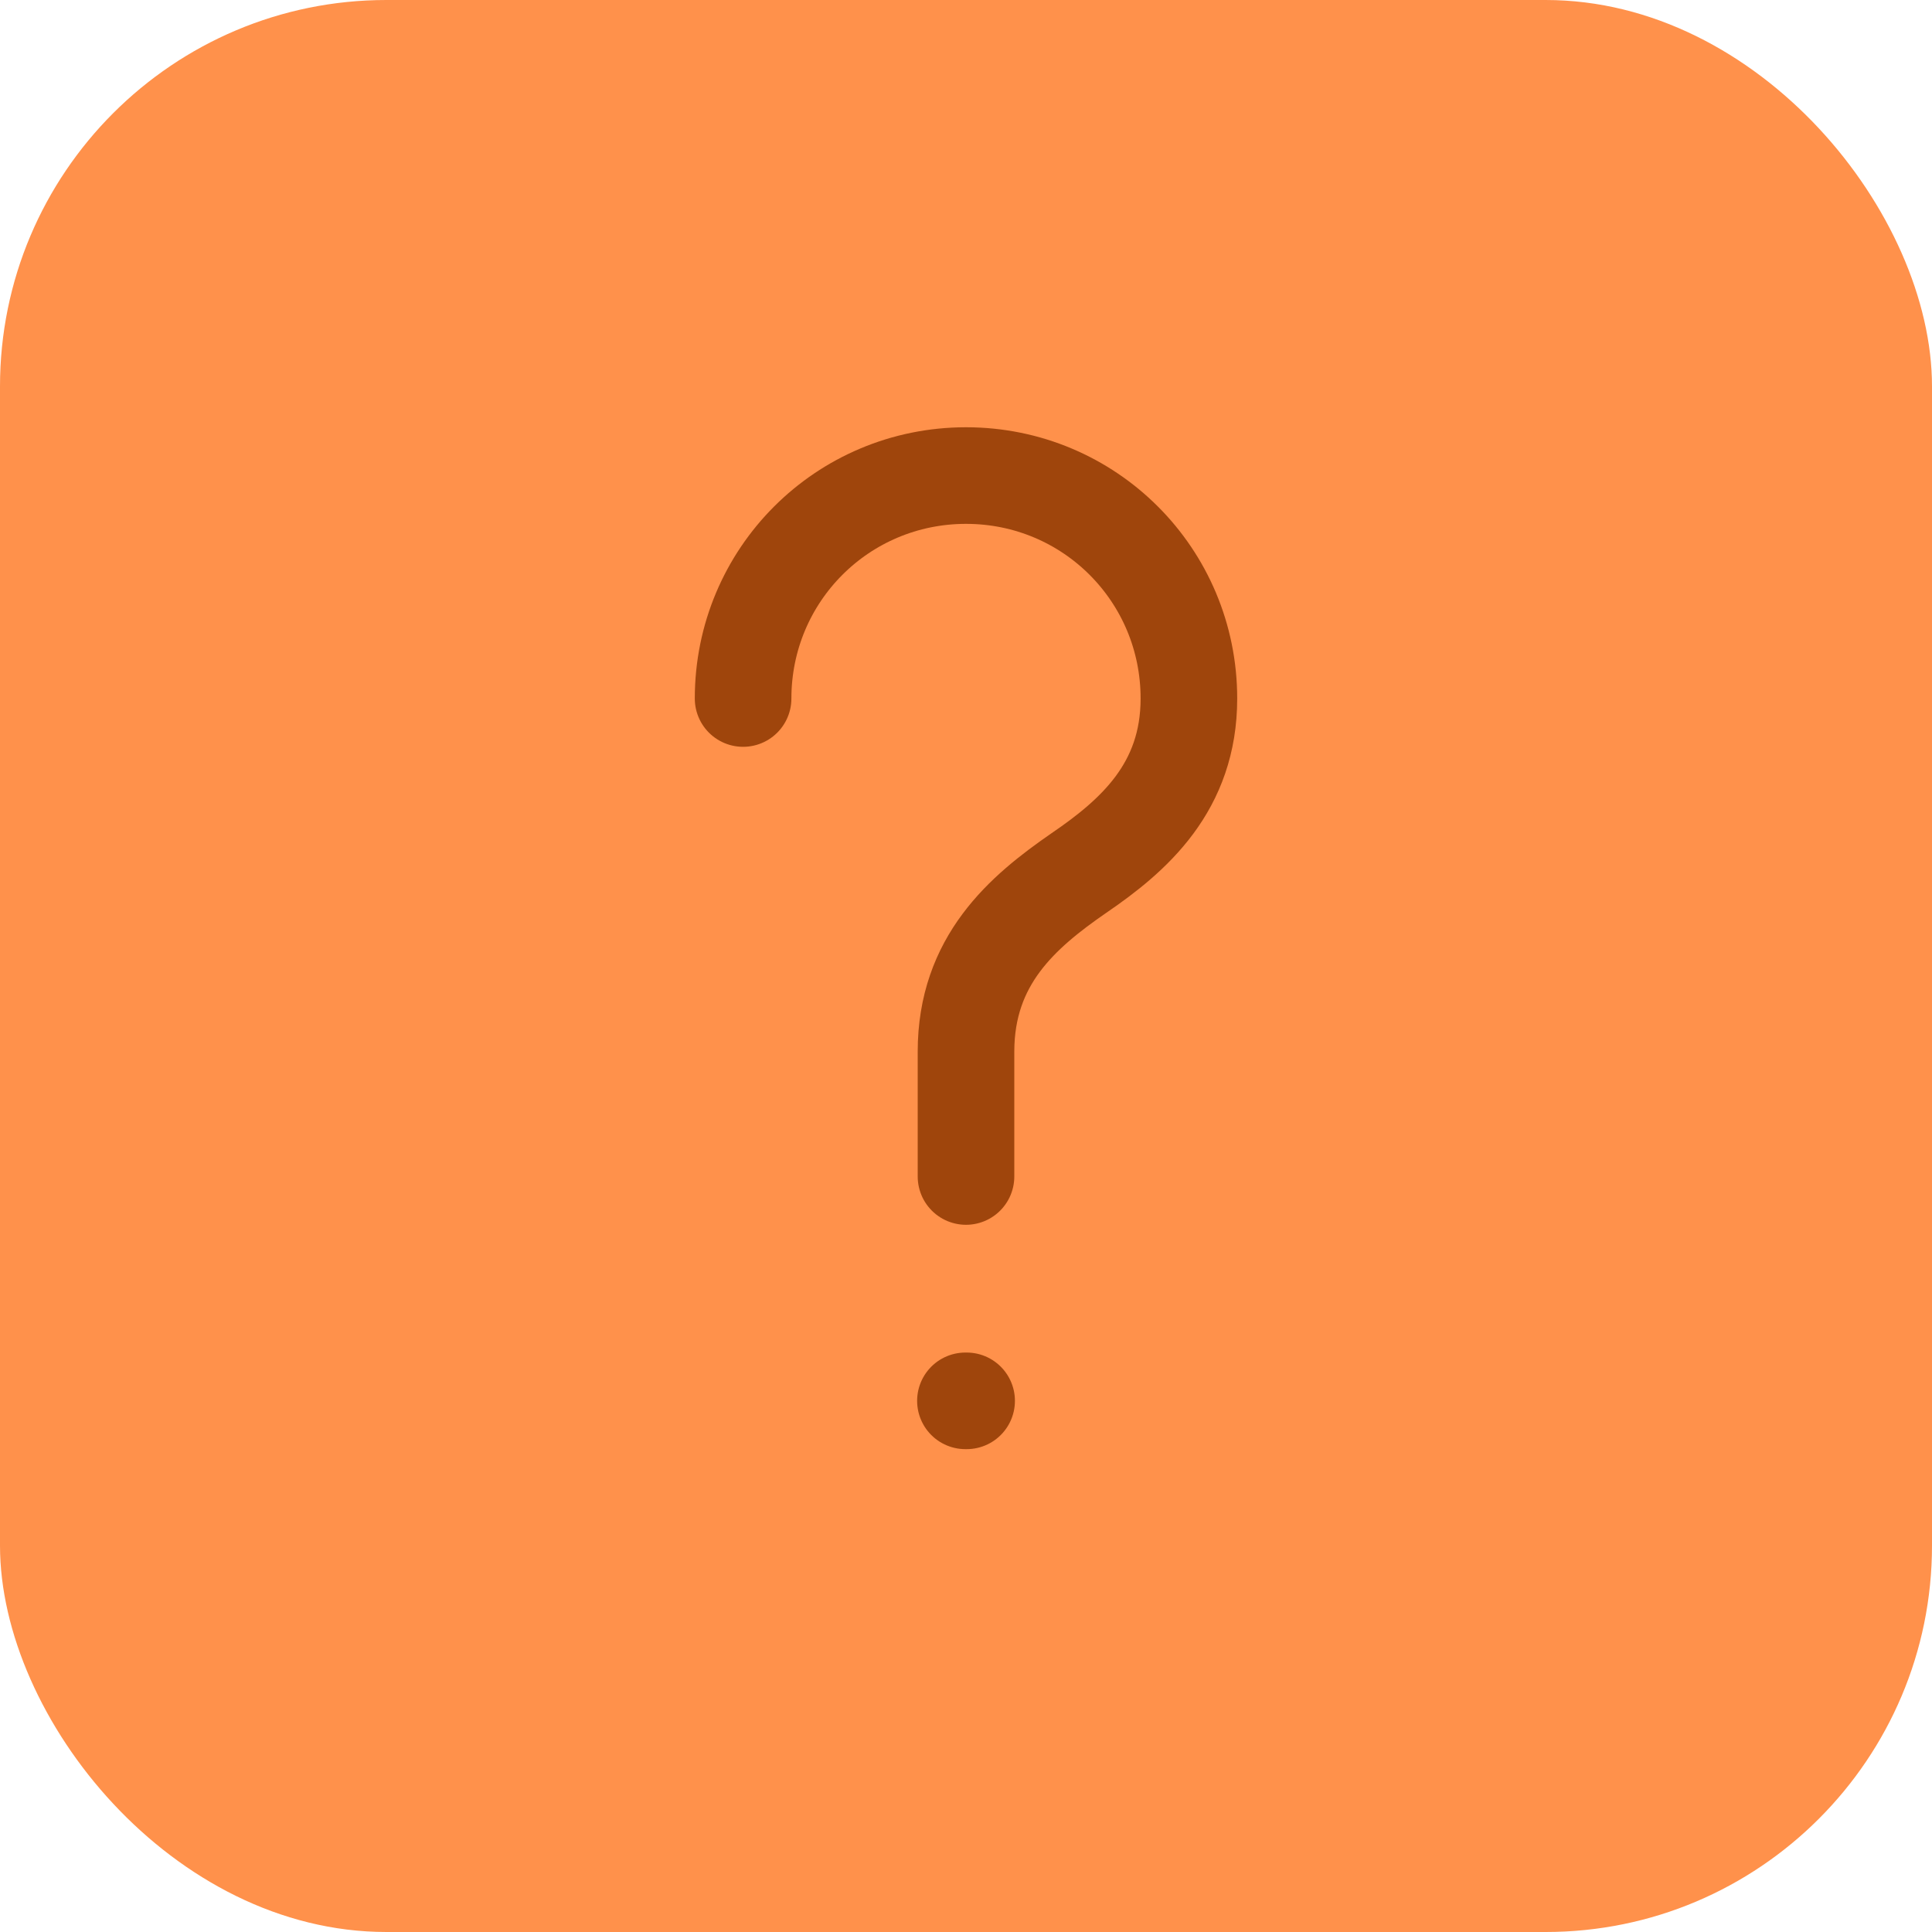 <svg width="40" height="40" viewBox="0 0 40 40" fill="none" xmlns="http://www.w3.org/2000/svg">
<rect width="40" height="40" rx="8" fill="#FF914B"/>
<path d="M20 24.358V21.774C20 19.884 21.168 18.883 22.336 18.076C23.476 17.298 24.615 16.297 24.615 14.462C24.615 11.904 22.558 9.846 20 9.846C17.442 9.846 15.385 11.904 15.385 14.462" stroke="#9F450C" stroke-width="2" stroke-linecap="round" stroke-linejoin="round"/>
<path d="M19.988 29.003H20.013" stroke="#9F450C" stroke-width="2" stroke-linecap="round" stroke-linejoin="round"/>
</svg>
